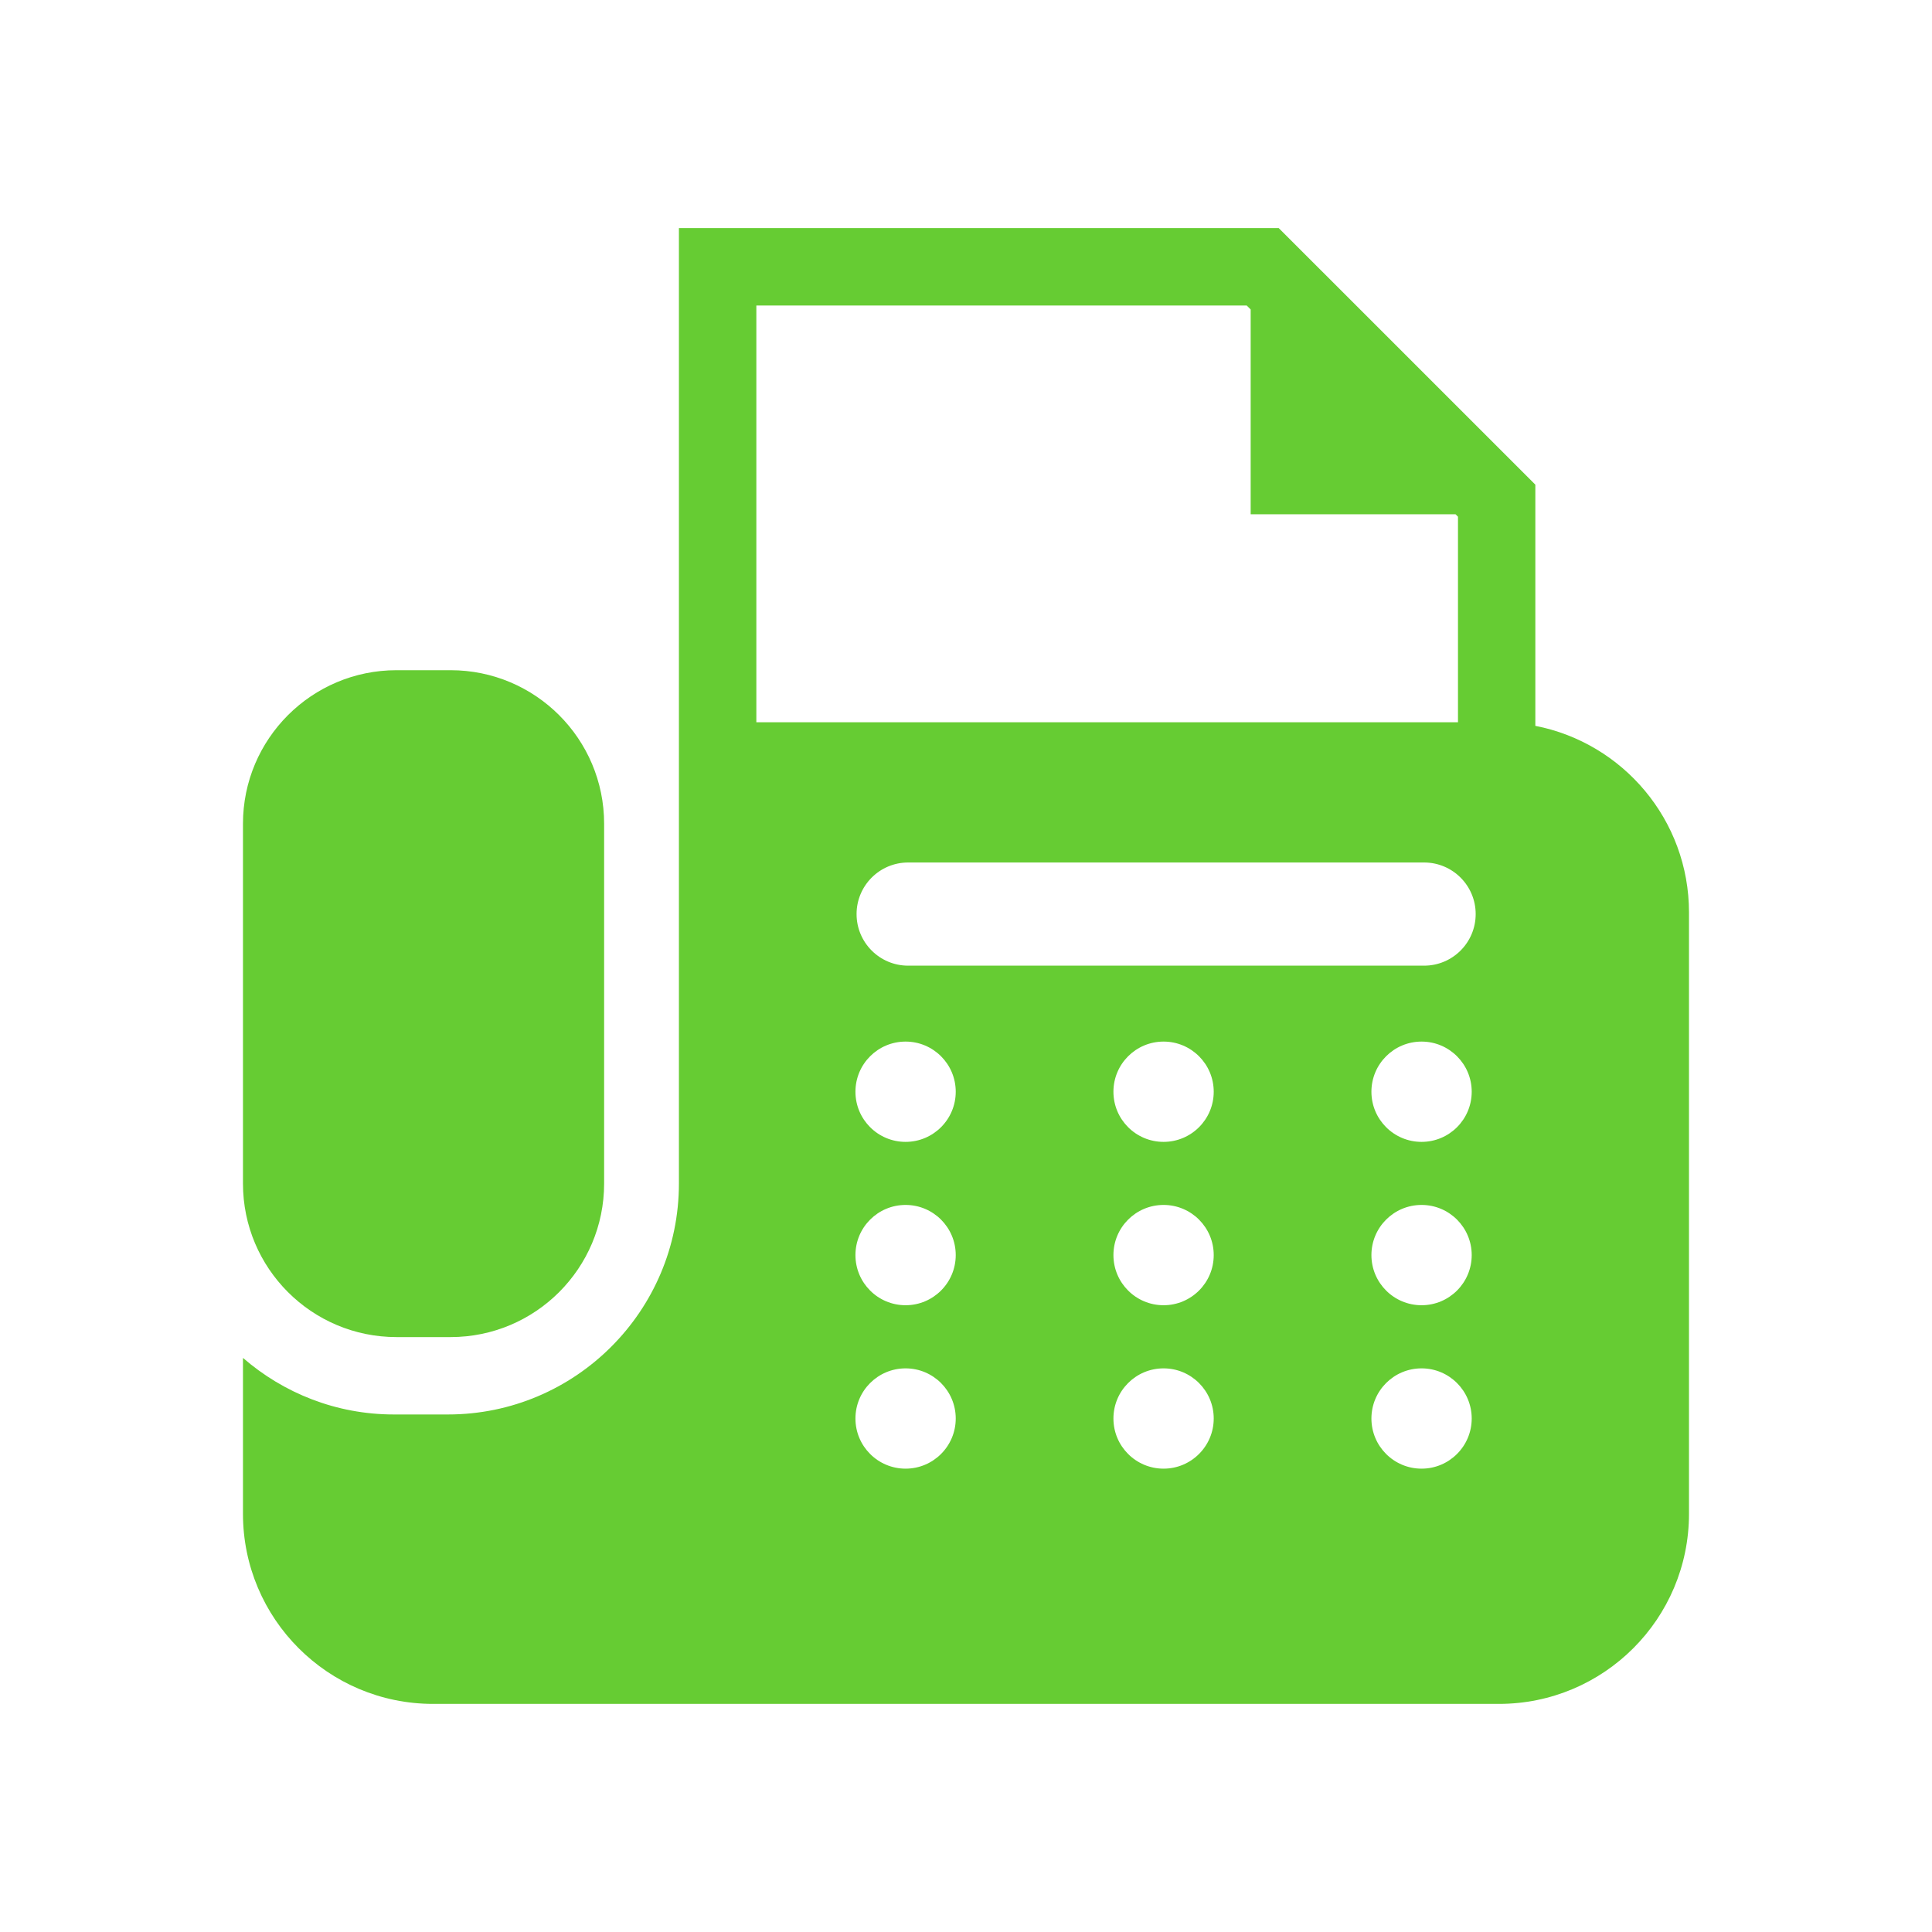 <?xml version="1.0" encoding="UTF-8"?>
<svg id="_x32_" xmlns="http://www.w3.org/2000/svg" viewBox="0 0 512 512">
  <defs>
    <style>
      .cls-1 {
        fill: #6c3;
      }

      .cls-2 {
        fill: none;
      }
    </style>
  </defs>
  <g>
    <path class="cls-1" d="M105.08,354.34h14.33c22.47,0,40.69-18.22,40.69-40.69v-95.35c0-22.47-18.22-40.69-40.69-40.69h-14.33c-22.47,0-40.69,18.22-40.69,40.69v95.35c0,22.47,18.22,40.69,40.69,40.69Z"/>
    <path class="cls-1" d="M406.88,192.36v-63.92l-68-67.99h-158.96v253.2c0,33.75-27.45,61.2-61.2,61.2h-14.33c-15.3,0-29.26-5.67-40-14.99v41.31c0,27.83,22.56,50.38,50.38,50.38h282.45c27.83,0,50.38-22.56,50.38-50.38v-159.37c0-24.51-17.53-44.93-40.72-49.44ZM200.43,80.96h129.96l1.05,1.05v54.28h54.3l.64.64v54.48h-185.94v-110.45ZM239.99,389.21c-7.34,0-13.29-5.95-13.29-13.29s5.95-13.29,13.29-13.29,13.29,5.96,13.29,13.29-5.95,13.29-13.29,13.29ZM239.99,345.9c-7.34,0-13.29-5.95-13.29-13.29s5.95-13.29,13.29-13.29,13.29,5.96,13.29,13.29-5.95,13.29-13.29,13.29ZM239.99,302.61c-7.34,0-13.29-5.95-13.29-13.29s5.95-13.29,13.29-13.29,13.29,5.96,13.29,13.29-5.95,13.29-13.29,13.29ZM308.36,389.21c-7.34,0-13.29-5.95-13.29-13.29s5.95-13.29,13.29-13.29,13.29,5.96,13.29,13.29-5.96,13.29-13.29,13.29ZM308.36,345.9c-7.34,0-13.29-5.95-13.29-13.29s5.95-13.29,13.29-13.29,13.29,5.96,13.29,13.29c0,7.34-5.96,13.29-13.29,13.29ZM308.36,302.61c-7.34,0-13.29-5.95-13.29-13.29s5.95-13.29,13.29-13.29,13.29,5.96,13.29,13.29c0,7.34-5.96,13.29-13.29,13.29ZM376.73,389.21c-7.34,0-13.29-5.95-13.29-13.29s5.95-13.29,13.29-13.29,13.29,5.96,13.29,13.29-5.95,13.29-13.29,13.29ZM376.73,345.9c-7.34,0-13.29-5.95-13.29-13.29s5.95-13.29,13.29-13.29,13.29,5.96,13.29,13.29c0,7.34-5.95,13.29-13.29,13.29ZM376.73,302.61c-7.34,0-13.29-5.95-13.29-13.29s5.95-13.29,13.29-13.29,13.29,5.96,13.29,13.29c0,7.34-5.95,13.29-13.29,13.29ZM377.4,255.91h-136.73c-7.55,0-13.67-6.12-13.67-13.67s6.12-13.67,13.67-13.67h136.73c7.55,0,13.67,6.12,13.67,13.67,0,7.55-6.12,13.67-13.67,13.67Z"/>
  </g>
  <rect class="cls-2" width="512" height="512"/>
</svg>